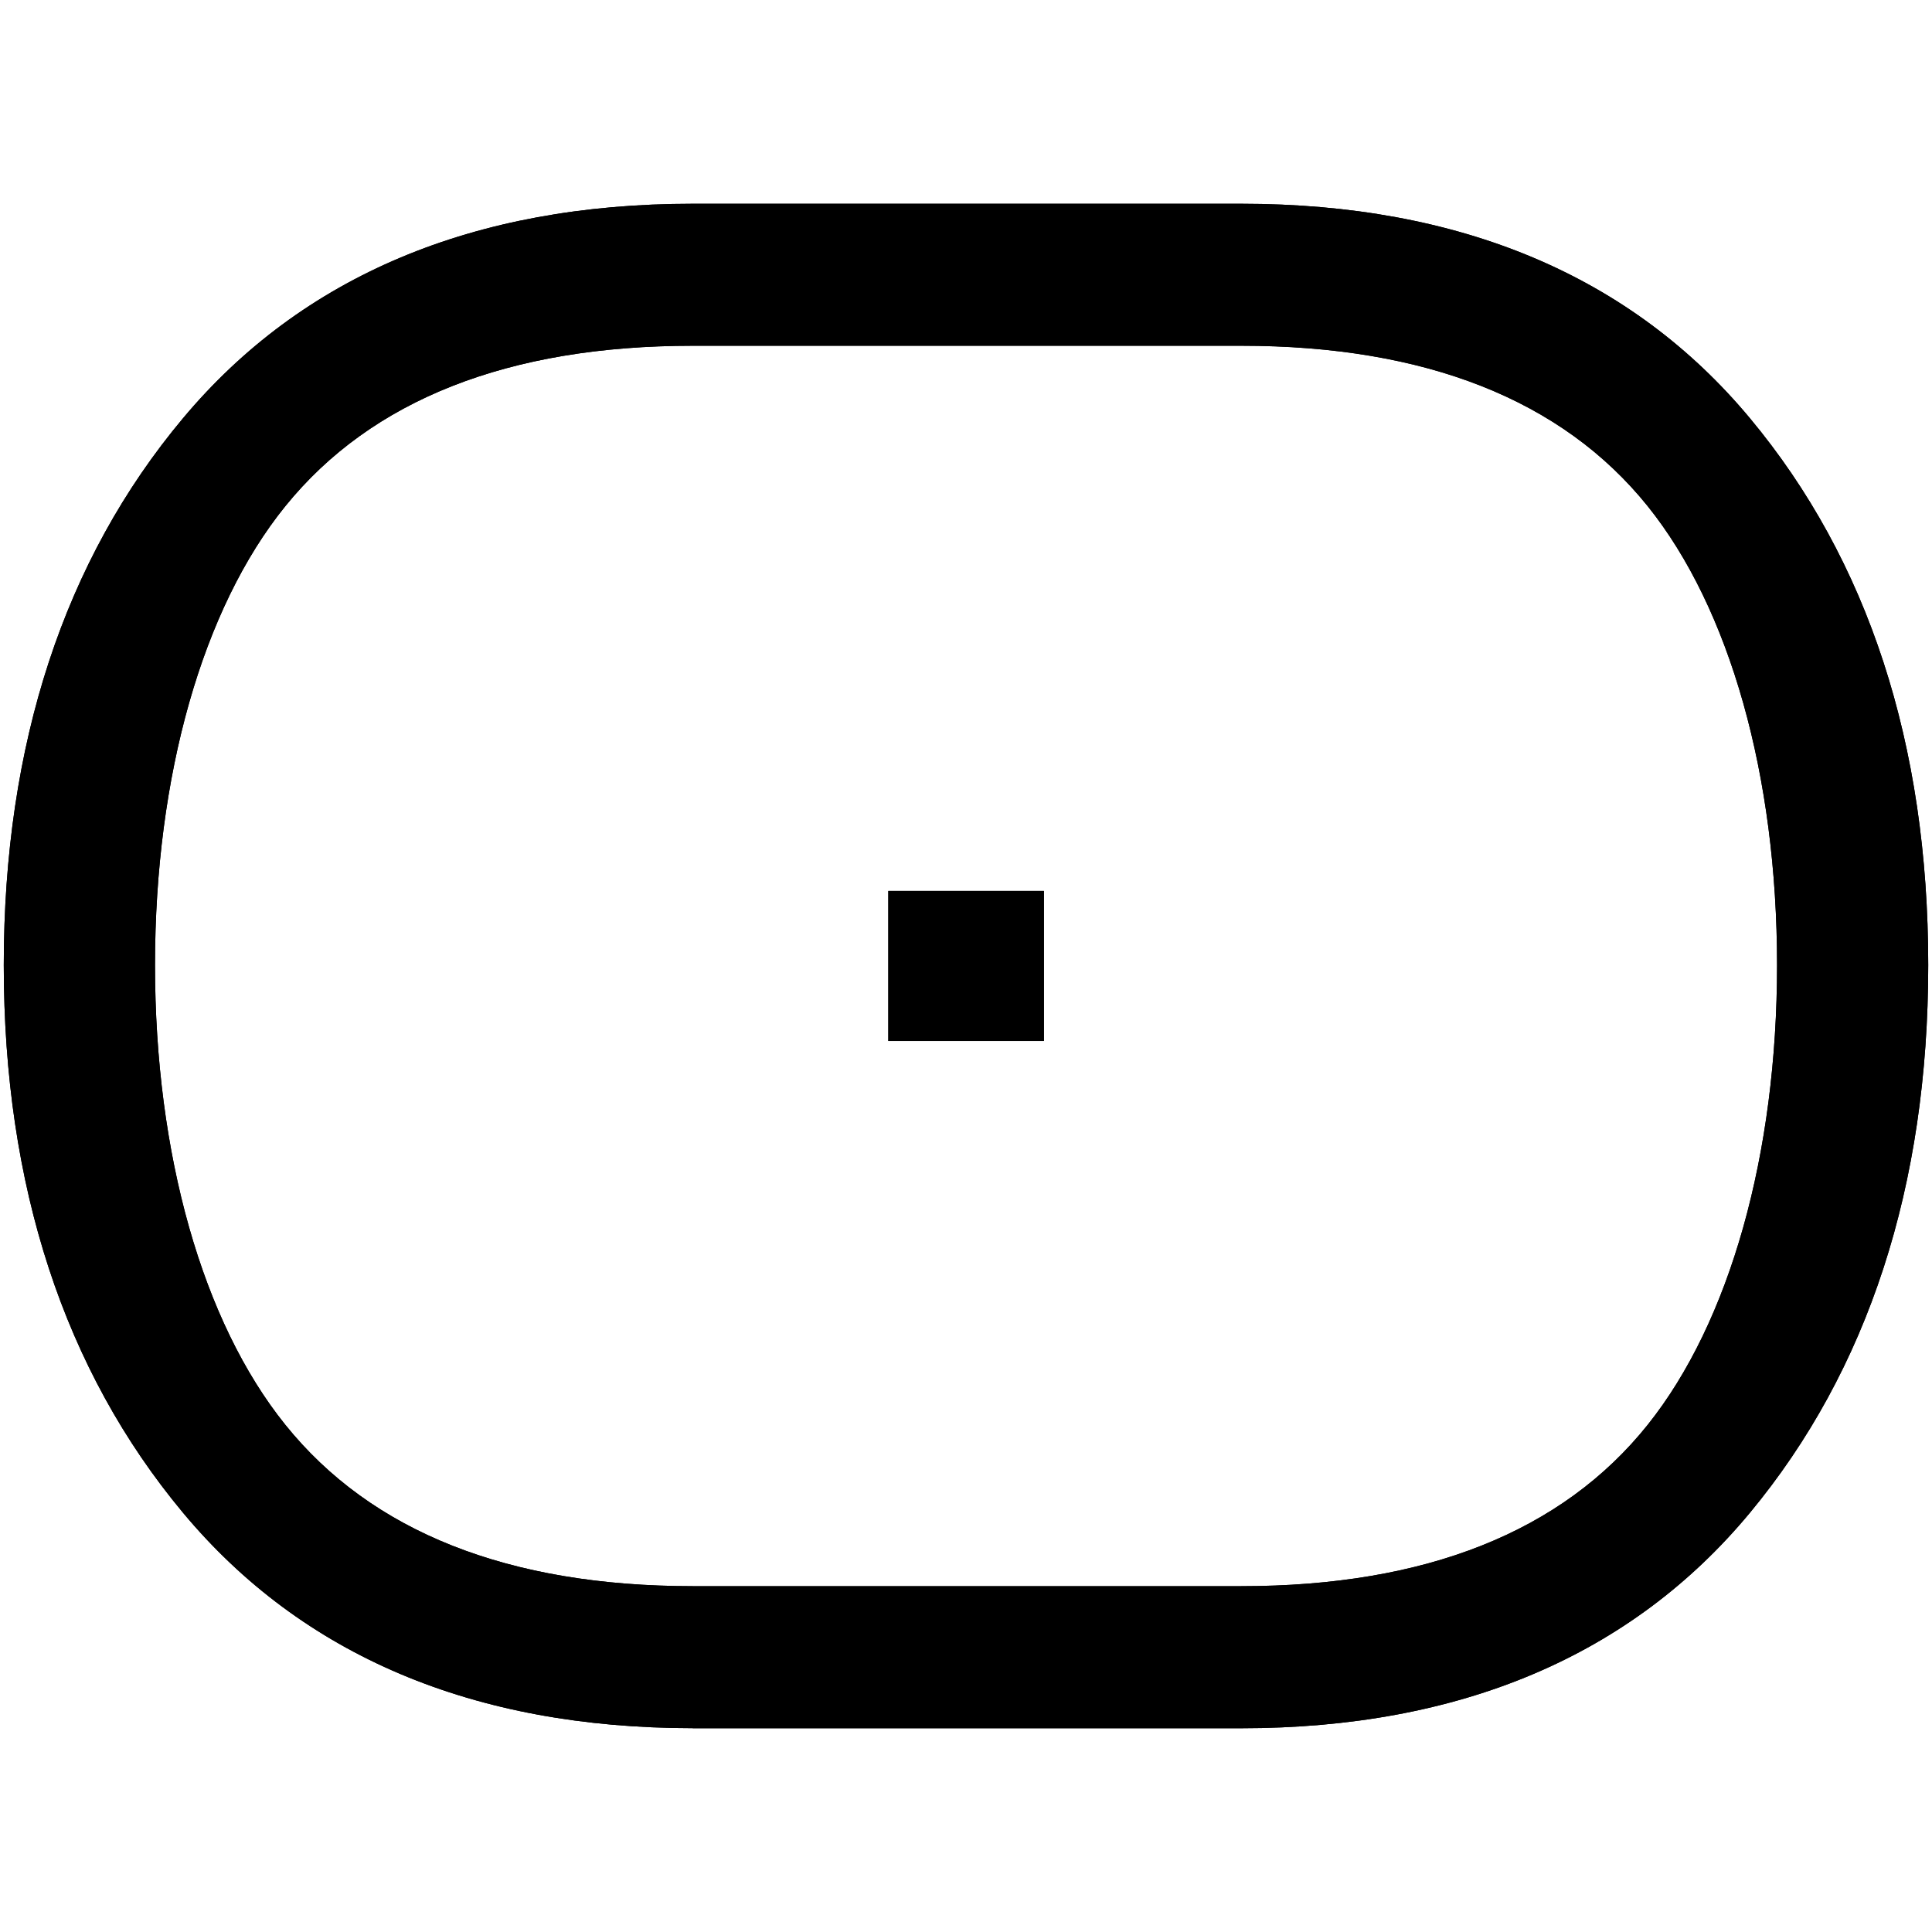 <svg width="256" height="256" viewBox="0 0 256 256" fill="none" xmlns="http://www.w3.org/2000/svg">
  <style>
    path {
      fill: #000000;
    }
    @media (prefers-color-scheme: dark) {
      path {
        fill: #ffffff;
      }
    }
  </style>
  <path d="M91.786 228.99C62.768 228.99 40.046 219.385 24.249 200.445C8.491 181.544 0.5 157.127 0.5 127.874C0.5 98.621 8.491 74.234 24.249 55.42C40.036 36.557 62.758 27 91.776 27H164.466C193.484 27 216.167 36.557 231.877 55.42C247.548 74.234 255.5 98.611 255.5 127.874C255.5 157.137 247.548 181.544 231.877 200.445C216.167 219.385 193.484 229 164.466 229H91.776L91.786 228.99ZM91.786 45.814C67.388 45.814 49.228 52.967 37.809 67.07C26.835 80.621 20.539 102.789 20.539 127.874C20.539 152.959 26.835 175.166 37.809 188.794C49.228 202.984 67.388 210.176 91.786 210.176H164.476C188.873 210.176 206.985 202.984 218.327 188.794C229.223 175.156 235.47 152.95 235.47 127.874C235.47 102.798 229.223 80.631 218.327 67.07C206.985 52.967 188.864 45.814 164.476 45.814H91.786Z"/>
  <path d="M138.325 118.055H117.704V137.935H138.325V118.055Z"/>
  <path d="M91.786 228.99C62.768 228.99 40.046 219.385 24.249 200.445C8.491 181.544 0.5 157.127 0.5 127.874C0.5 98.621 8.491 74.234 24.249 55.42C40.036 36.557 62.758 27 91.776 27H164.466C193.484 27 216.167 36.557 231.877 55.42C247.548 74.234 255.5 98.611 255.5 127.874C255.5 157.137 247.548 181.544 231.877 200.445C216.167 219.385 193.484 229 164.466 229H91.776L91.786 228.99ZM91.786 45.814C67.388 45.814 49.228 52.967 37.809 67.07C26.835 80.621 20.539 102.789 20.539 127.874C20.539 152.959 26.835 175.166 37.809 188.794C49.228 202.984 67.388 210.176 91.786 210.176H164.476C188.873 210.176 206.985 202.984 218.327 188.794C229.223 175.156 235.47 152.95 235.47 127.874C235.47 102.798 229.223 80.631 218.327 67.07C206.985 52.967 188.864 45.814 164.476 45.814H91.786Z"/>
  <path d="M138.325 118.055H117.704V137.935H138.325V118.055Z"/>
</svg>